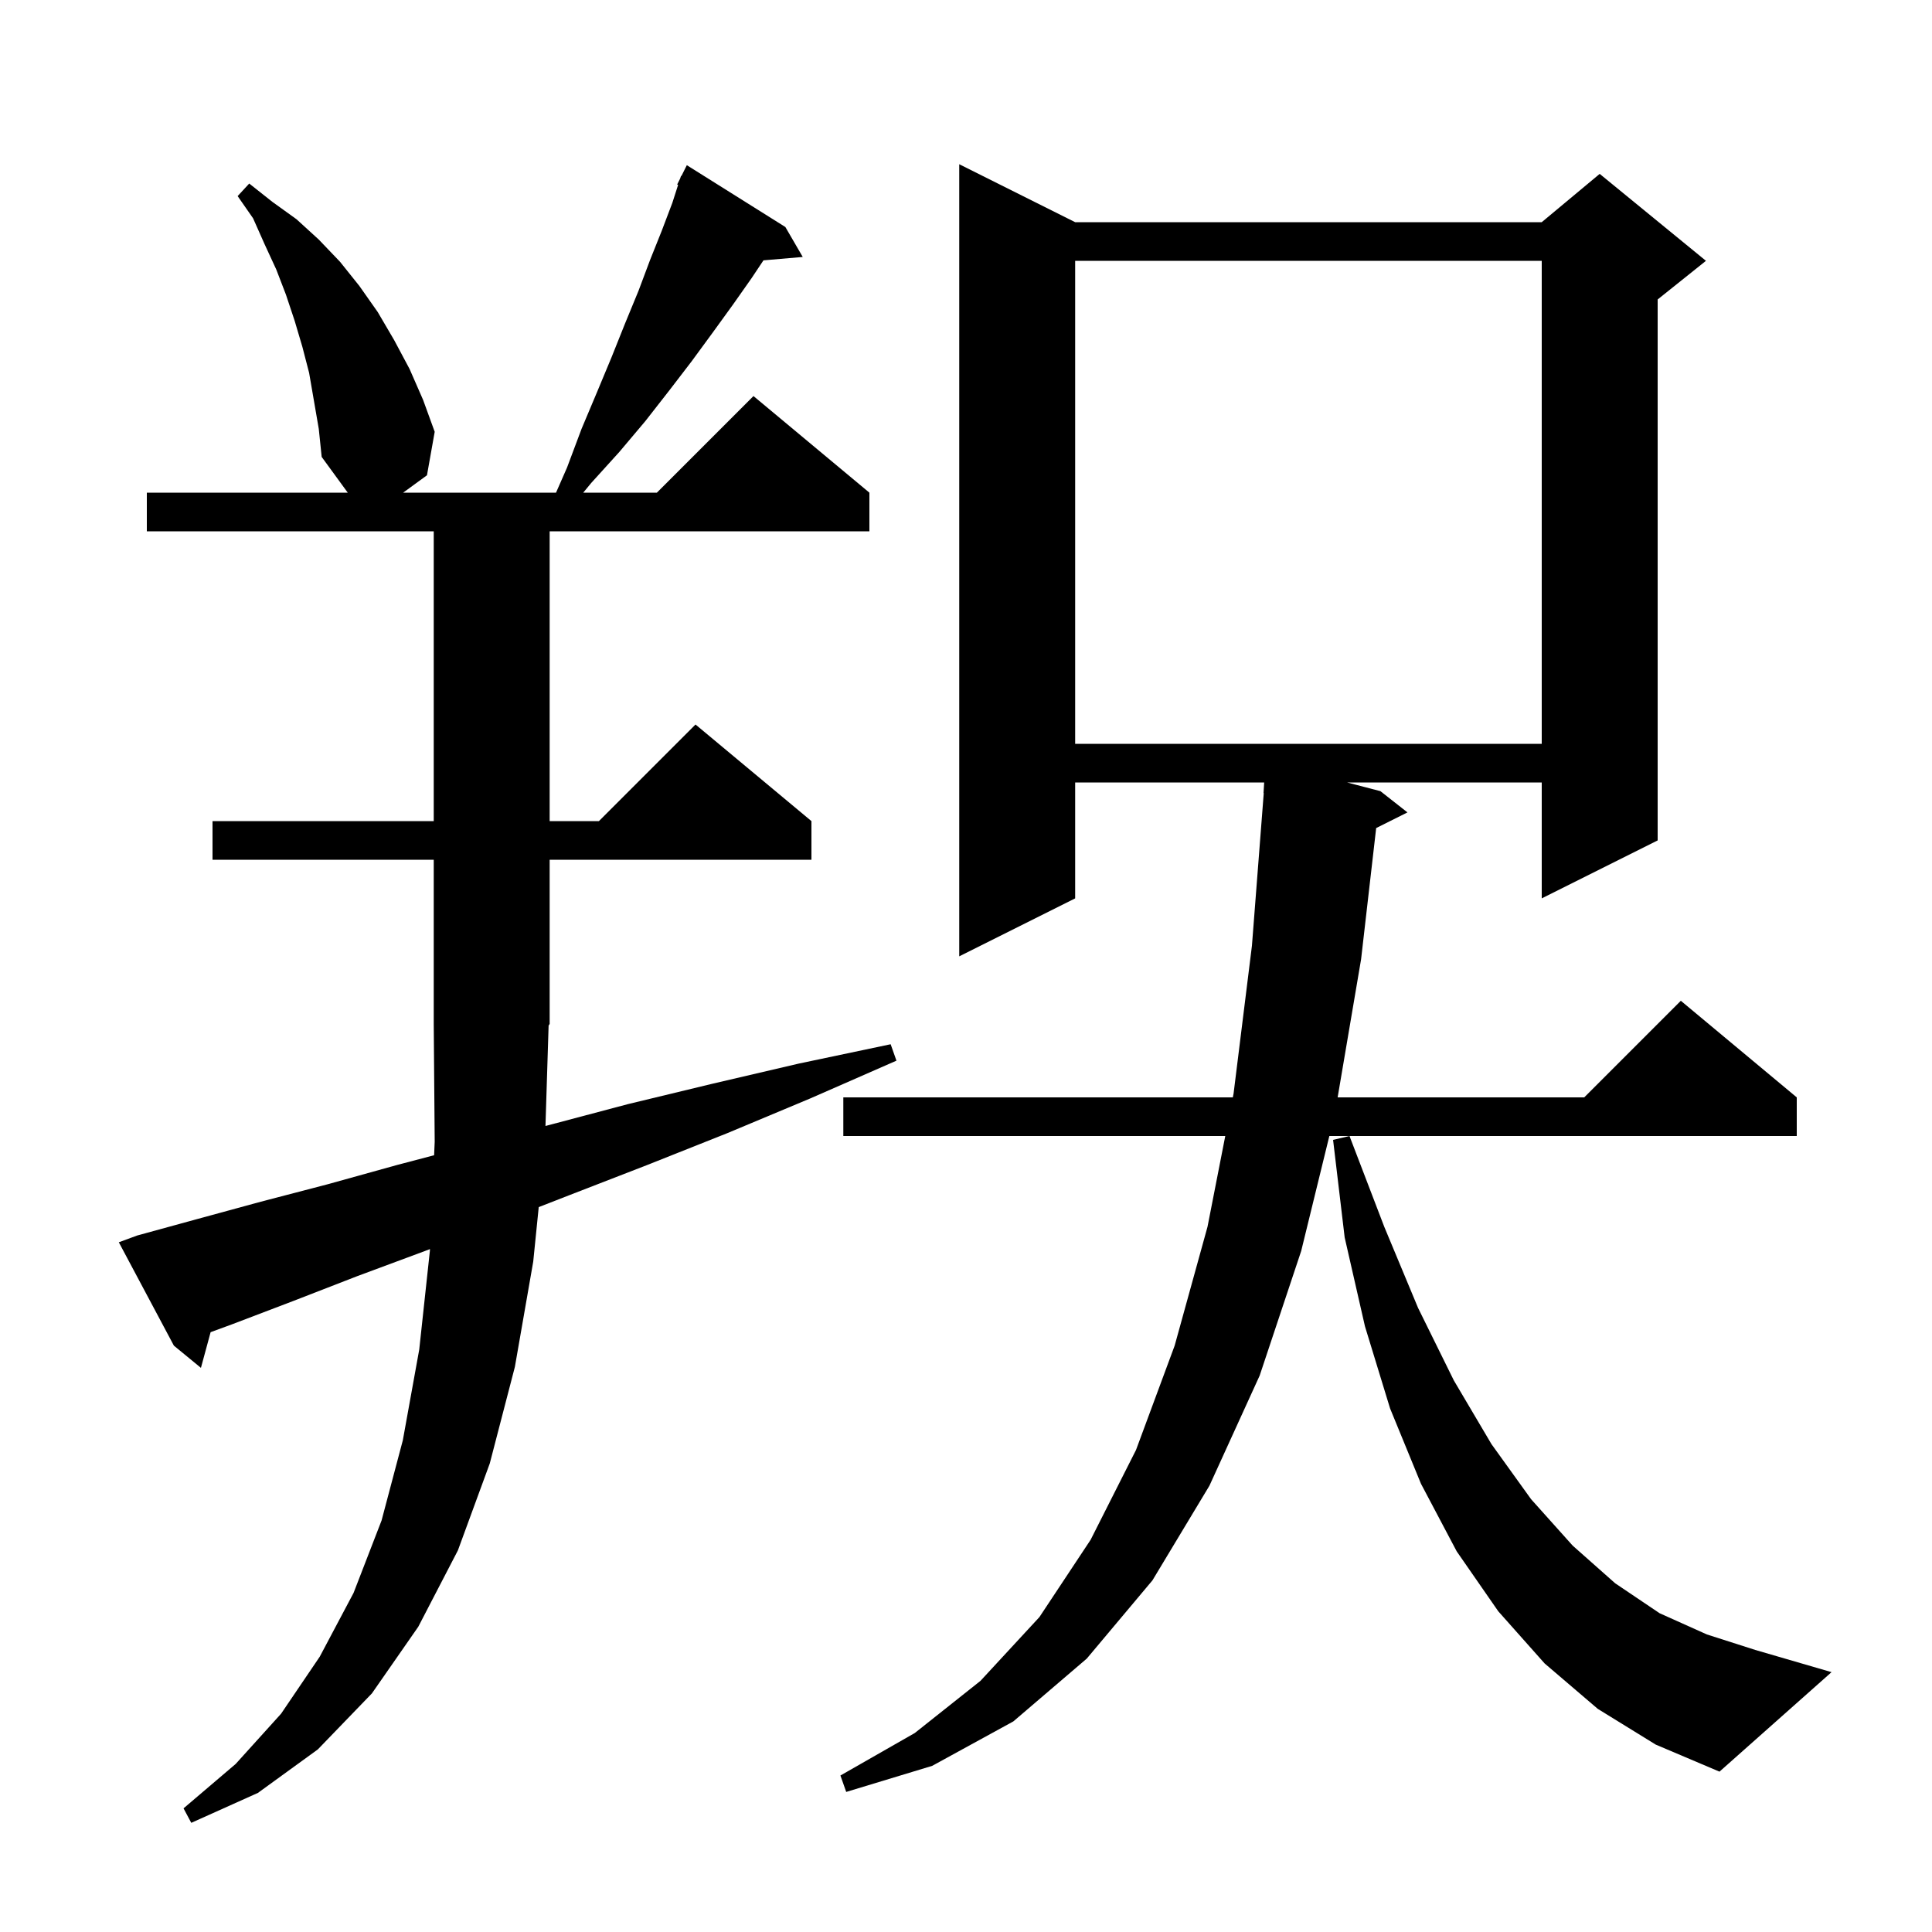 <svg xmlns="http://www.w3.org/2000/svg" xmlns:xlink="http://www.w3.org/1999/xlink" version="1.1" baseProfile="full" viewBox="0 0 200 200" width="200" height="200"><g fill="currentColor"><path d="M 56.467 116.561 L 56.7 116.5 L 65.0 114.3 L 73.7 112.2 L 82.7 110.1 L 92.2 108.1 L 92.8 109.8 L 83.9 113.7 L 75.3 117.3 L 67.0 120.6 L 59.0 123.7 L 55.769 124.959 L 55.2 130.6 L 53.3 141.5 L 50.7 151.5 L 47.4 160.5 L 43.3 168.4 L 38.5 175.3 L 32.9 181.1 L 26.7 185.6 L 19.8 188.7 L 19.0 187.2 L 24.4 182.6 L 29.1 177.4 L 33.1 171.5 L 36.6 164.9 L 39.5 157.4 L 41.7 149.1 L 43.4 139.7 L 44.5 129.5 L 44.509 129.305 L 44.0 129.5 L 37.0 132.1 L 30.3 134.7 L 24.0 137.1 L 21.803 137.906 L 20.8 141.6 L 18.0 139.3 L 12.3 128.6 L 14.2 127.9 L 20.4 126.2 L 27.0 124.4 L 33.9 122.6 L 41.1 120.6 L 44.939 119.59 L 45.0 118.2 L 44.9 106.0 L 44.9 89.0 L 22.0 89.0 L 22.0 85.0 L 44.9 85.0 L 44.9 55.0 L 15.2 55.0 L 15.2 51.0 L 36.0 51.0 L 33.3 47.3 L 33.0 44.4 L 32.0 38.6 L 31.3 35.9 L 30.5 33.2 L 29.6 30.5 L 28.6 27.9 L 27.4 25.3 L 26.2 22.6 L 24.6 20.3 L 25.8 19.0 L 28.2 20.9 L 30.7 22.7 L 33.0 24.8 L 35.2 27.1 L 37.2 29.6 L 39.1 32.3 L 40.8 35.2 L 42.4 38.2 L 43.8 41.4 L 45.0 44.7 L 44.2 49.2 L 41.733 51.0 L 57.559 51.0 L 58.7 48.4 L 60.2 44.4 L 61.8 40.6 L 63.3 37.0 L 64.7 33.5 L 66.1 30.1 L 67.3 26.9 L 68.5 23.9 L 69.6 21.0 L 70.198 19.139 L 70.1 19.1 L 70.41 18.48 L 70.5 18.2 L 70.54 18.22 L 71.1 17.1 L 81.3 23.5 L 83.1 26.6 L 79.033 26.951 L 77.8 28.8 L 75.9 31.5 L 73.8 34.4 L 71.6 37.4 L 69.3 40.4 L 66.8 43.6 L 64.1 46.8 L 61.2 50.0 L 60.376 51.0 L 68.0 51.0 L 78.0 41.0 L 90.0 51.0 L 90.0 55.0 L 56.9 55.0 L 56.9 85.0 L 62.0 85.0 L 72.0 75.0 L 84.0 85.0 L 84.0 89.0 L 56.9 89.0 L 56.9 106.0 L 56.792 106.162 Z M 111.3 23.0 L 159.6 23.0 L 165.6 18.0 L 176.6 27.0 L 171.6 31.0 L 171.6 87.0 L 159.6 93.0 L 159.6 81.0 L 139.445 81.0 L 142.9 81.9 L 145.7 84.1 L 142.461 85.72 L 140.9 99.3 L 138.472 113.6 L 164.0 113.6 L 174.0 103.6 L 186.0 113.6 L 186.0 117.6 L 137.613 117.6 L 134.7 129.5 L 130.4 142.4 L 125.2 153.8 L 119.3 163.6 L 112.5 171.7 L 104.9 178.2 L 96.5 182.8 L 87.6 185.5 L 87.0 183.8 L 94.7 179.4 L 101.5 174.0 L 107.6 167.4 L 112.9 159.4 L 117.6 150.1 L 121.6 139.3 L 125.0 127.0 L 126.839 117.6 L 87.3 117.6 L 87.3 113.6 L 127.622 113.6 L 127.7 113.2 L 129.6 97.9 L 130.823 82.1 L 130.8 82.1 L 130.867 81.0 L 111.3 81.0 L 111.3 93.0 L 99.3 99.0 L 99.3 17.0 Z M 165.4 176.9 L 159.9 172.2 L 155.1 166.8 L 150.8 160.6 L 147.1 153.6 L 143.9 145.8 L 141.3 137.3 L 139.2 128.1 L 138.0 118.0 L 139.7 117.6 L 143.3 127.0 L 146.8 135.4 L 150.5 142.9 L 154.4 149.5 L 158.5 155.2 L 162.8 160.0 L 167.2 163.9 L 171.8 167.0 L 176.7 169.2 L 181.7 170.8 L 189.6 173.1 L 178.0 183.4 L 171.4 180.6 Z M 111.3 27.0 L 111.3 77.0 L 159.6 77.0 L 159.6 27.0 Z "/></g></svg>